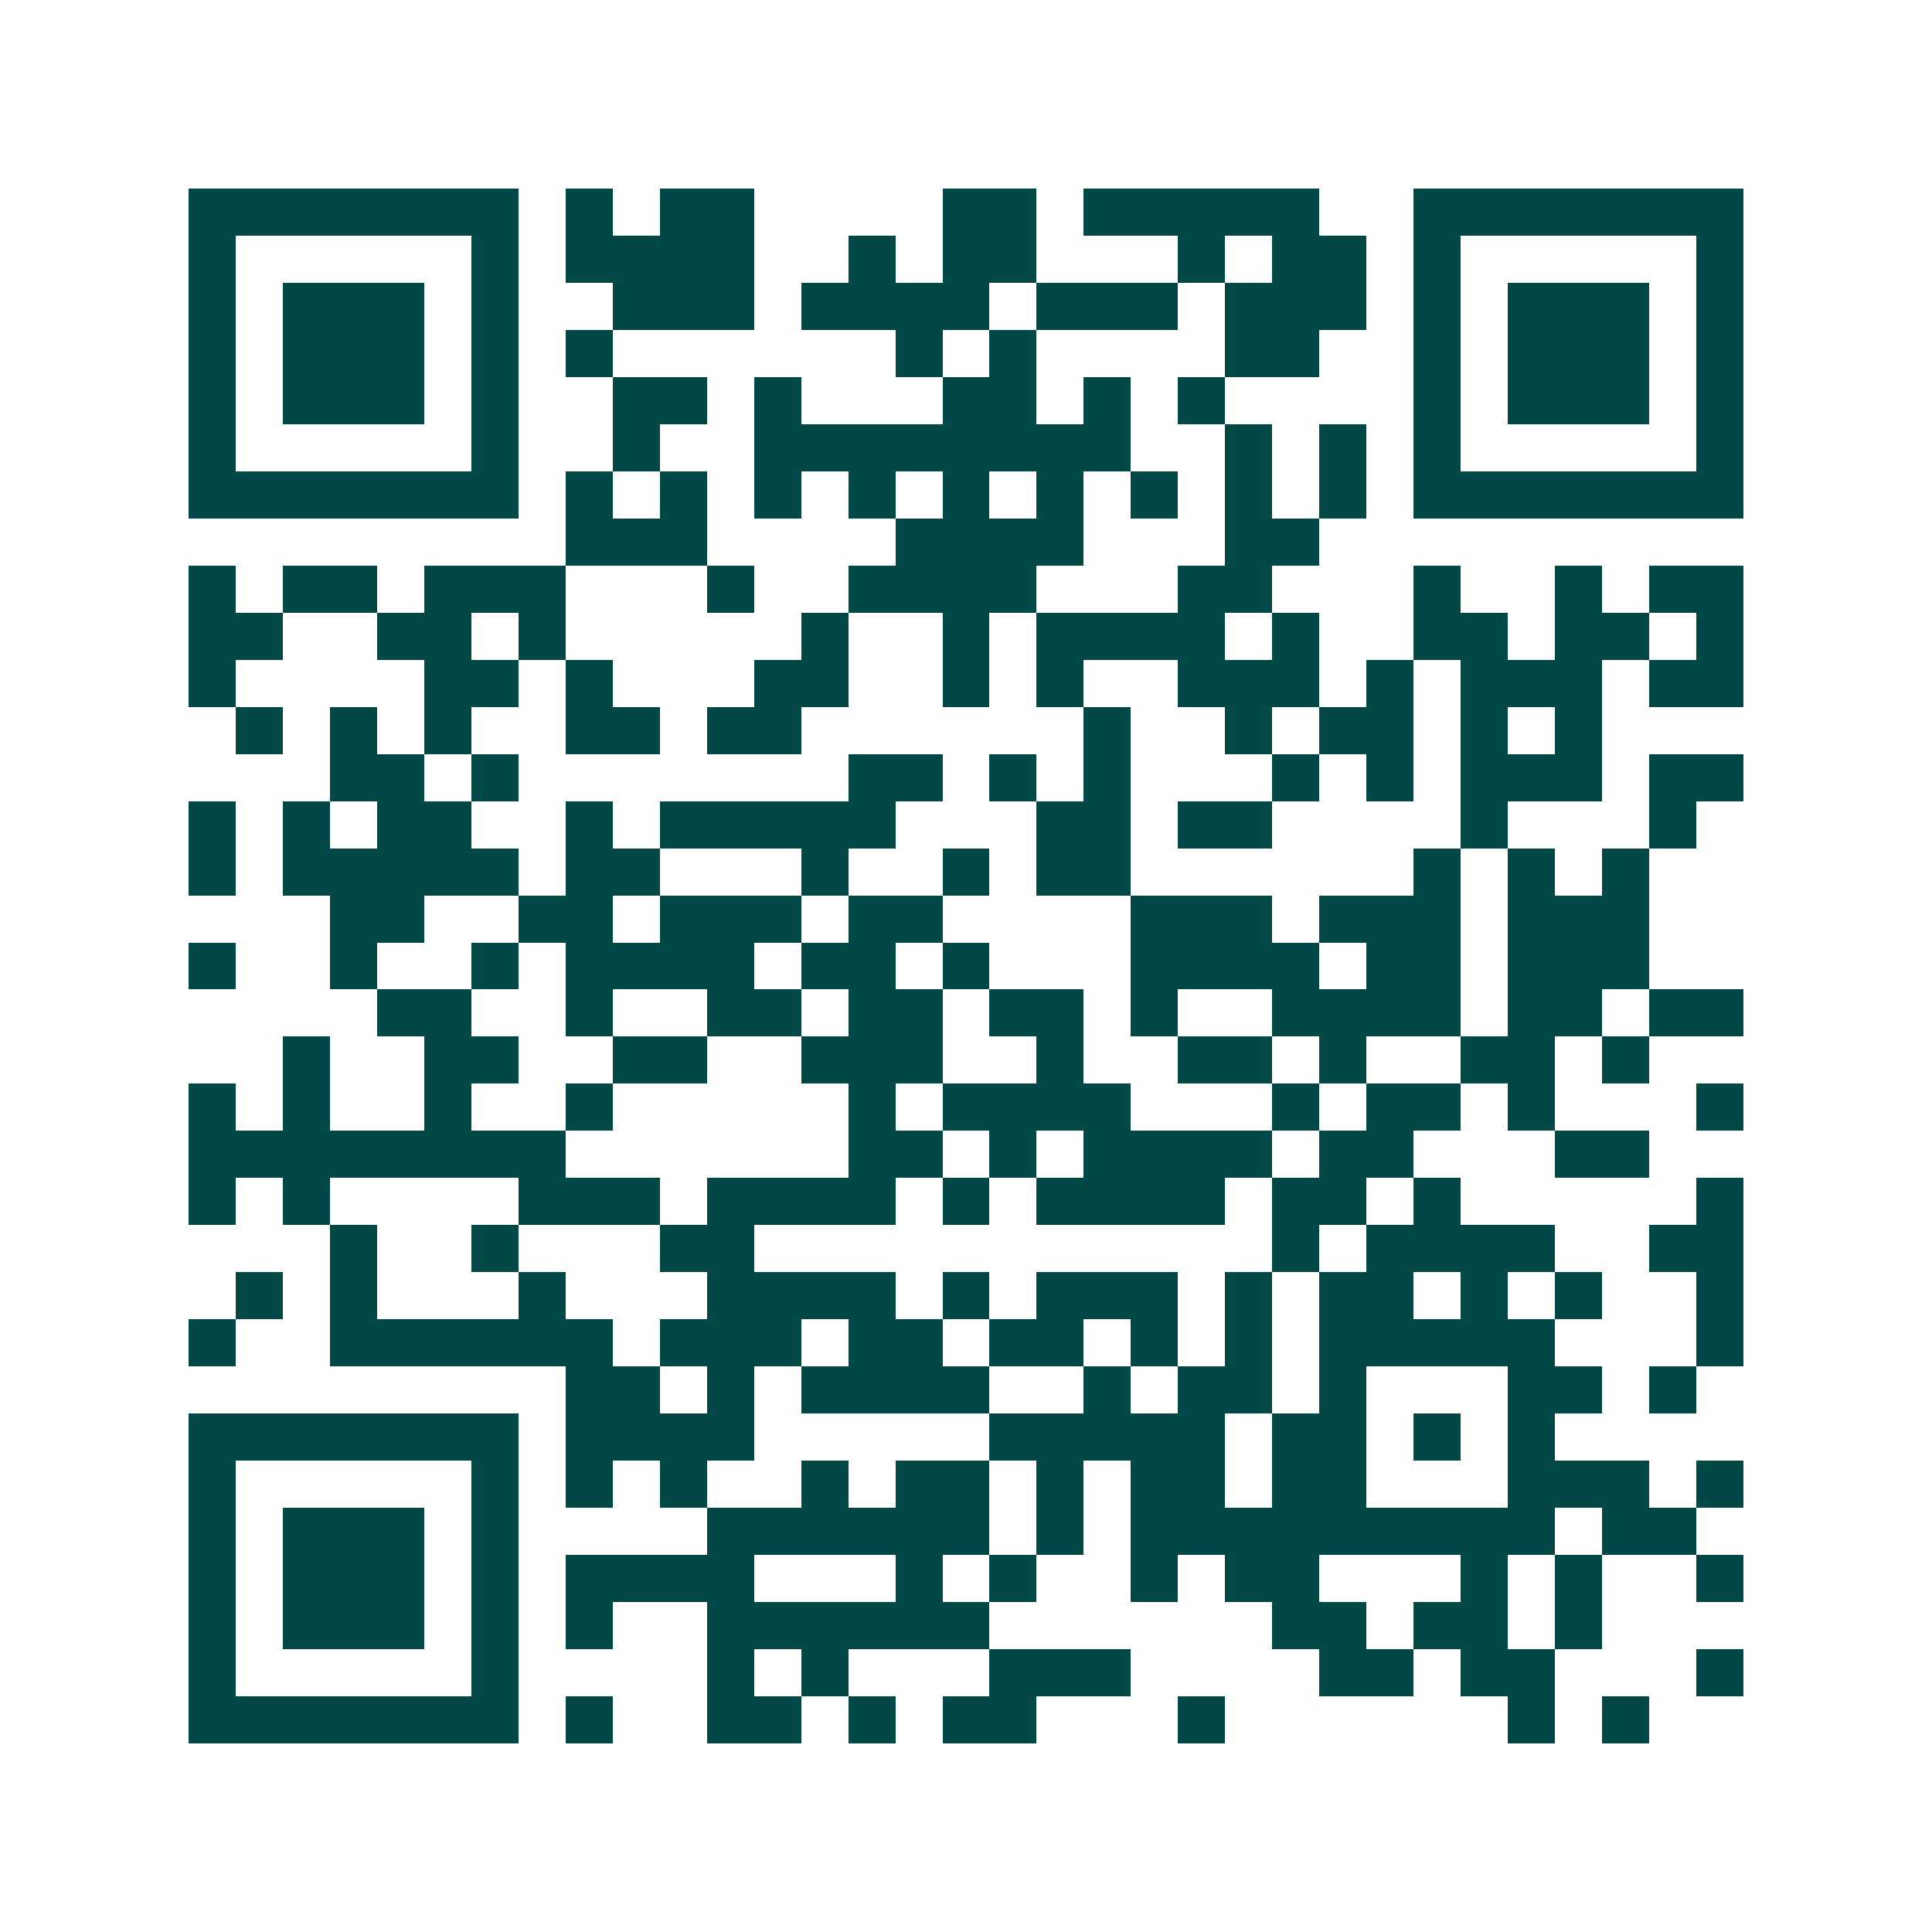 <svg xmlns="http://www.w3.org/2000/svg" width="200" height="200" viewBox="0 0 41 41" shape-rendering="crispEdges"><path fill="#ffffff" d="M0 0h41v41H0z"/><path stroke="#014847" d="M4 4.5h7m1 0h1m1 0h2m4 0h2m1 0h5m2 0h7M4 5.5h1m5 0h1m1 0h4m2 0h1m1 0h2m3 0h1m1 0h2m1 0h1m5 0h1M4 6.5h1m1 0h3m1 0h1m2 0h3m1 0h4m1 0h3m1 0h3m1 0h1m1 0h3m1 0h1M4 7.5h1m1 0h3m1 0h1m1 0h1m6 0h1m1 0h1m4 0h2m2 0h1m1 0h3m1 0h1M4 8.5h1m1 0h3m1 0h1m2 0h2m1 0h1m3 0h2m1 0h1m1 0h1m4 0h1m1 0h3m1 0h1M4 9.5h1m5 0h1m2 0h1m2 0h8m2 0h1m1 0h1m1 0h1m5 0h1M4 10.5h7m1 0h1m1 0h1m1 0h1m1 0h1m1 0h1m1 0h1m1 0h1m1 0h1m1 0h1m1 0h7M12 11.5h3m4 0h4m3 0h2M4 12.5h1m1 0h2m1 0h3m3 0h1m2 0h4m3 0h2m3 0h1m2 0h1m1 0h2M4 13.5h2m2 0h2m1 0h1m5 0h1m2 0h1m1 0h4m1 0h1m2 0h2m1 0h2m1 0h1M4 14.5h1m4 0h2m1 0h1m3 0h2m2 0h1m1 0h1m2 0h3m1 0h1m1 0h3m1 0h2M5 15.5h1m1 0h1m1 0h1m2 0h2m1 0h2m6 0h1m2 0h1m1 0h2m1 0h1m1 0h1M7 16.5h2m1 0h1m7 0h2m1 0h1m1 0h1m3 0h1m1 0h1m1 0h3m1 0h2M4 17.5h1m1 0h1m1 0h2m2 0h1m1 0h5m3 0h2m1 0h2m4 0h1m3 0h1M4 18.5h1m1 0h5m1 0h2m3 0h1m2 0h1m1 0h2m6 0h1m1 0h1m1 0h1M7 19.5h2m2 0h2m1 0h3m1 0h2m4 0h3m1 0h3m1 0h3M4 20.5h1m2 0h1m2 0h1m1 0h4m1 0h2m1 0h1m3 0h4m1 0h2m1 0h3M8 21.5h2m2 0h1m2 0h2m1 0h2m1 0h2m1 0h1m2 0h4m1 0h2m1 0h2M6 22.5h1m2 0h2m2 0h2m2 0h3m2 0h1m2 0h2m1 0h1m2 0h2m1 0h1M4 23.5h1m1 0h1m2 0h1m2 0h1m5 0h1m1 0h4m3 0h1m1 0h2m1 0h1m3 0h1M4 24.5h8m6 0h2m1 0h1m1 0h4m1 0h2m3 0h2M4 25.5h1m1 0h1m4 0h3m1 0h4m1 0h1m1 0h4m1 0h2m1 0h1m5 0h1M7 26.5h1m2 0h1m3 0h2m11 0h1m1 0h4m2 0h2M5 27.5h1m1 0h1m3 0h1m3 0h4m1 0h1m1 0h3m1 0h1m1 0h2m1 0h1m1 0h1m2 0h1M4 28.5h1m2 0h6m1 0h3m1 0h2m1 0h2m1 0h1m1 0h1m1 0h5m3 0h1M12 29.5h2m1 0h1m1 0h4m2 0h1m1 0h2m1 0h1m3 0h2m1 0h1M4 30.5h7m1 0h4m5 0h5m1 0h2m1 0h1m1 0h1M4 31.5h1m5 0h1m1 0h1m1 0h1m2 0h1m1 0h2m1 0h1m1 0h2m1 0h2m3 0h3m1 0h1M4 32.5h1m1 0h3m1 0h1m4 0h6m1 0h1m1 0h9m1 0h2M4 33.5h1m1 0h3m1 0h1m1 0h4m3 0h1m1 0h1m2 0h1m1 0h2m3 0h1m1 0h1m2 0h1M4 34.5h1m1 0h3m1 0h1m1 0h1m2 0h6m6 0h2m1 0h2m1 0h1M4 35.5h1m5 0h1m4 0h1m1 0h1m3 0h3m4 0h2m1 0h2m3 0h1M4 36.5h7m1 0h1m2 0h2m1 0h1m1 0h2m3 0h1m6 0h1m1 0h1"/></svg>
